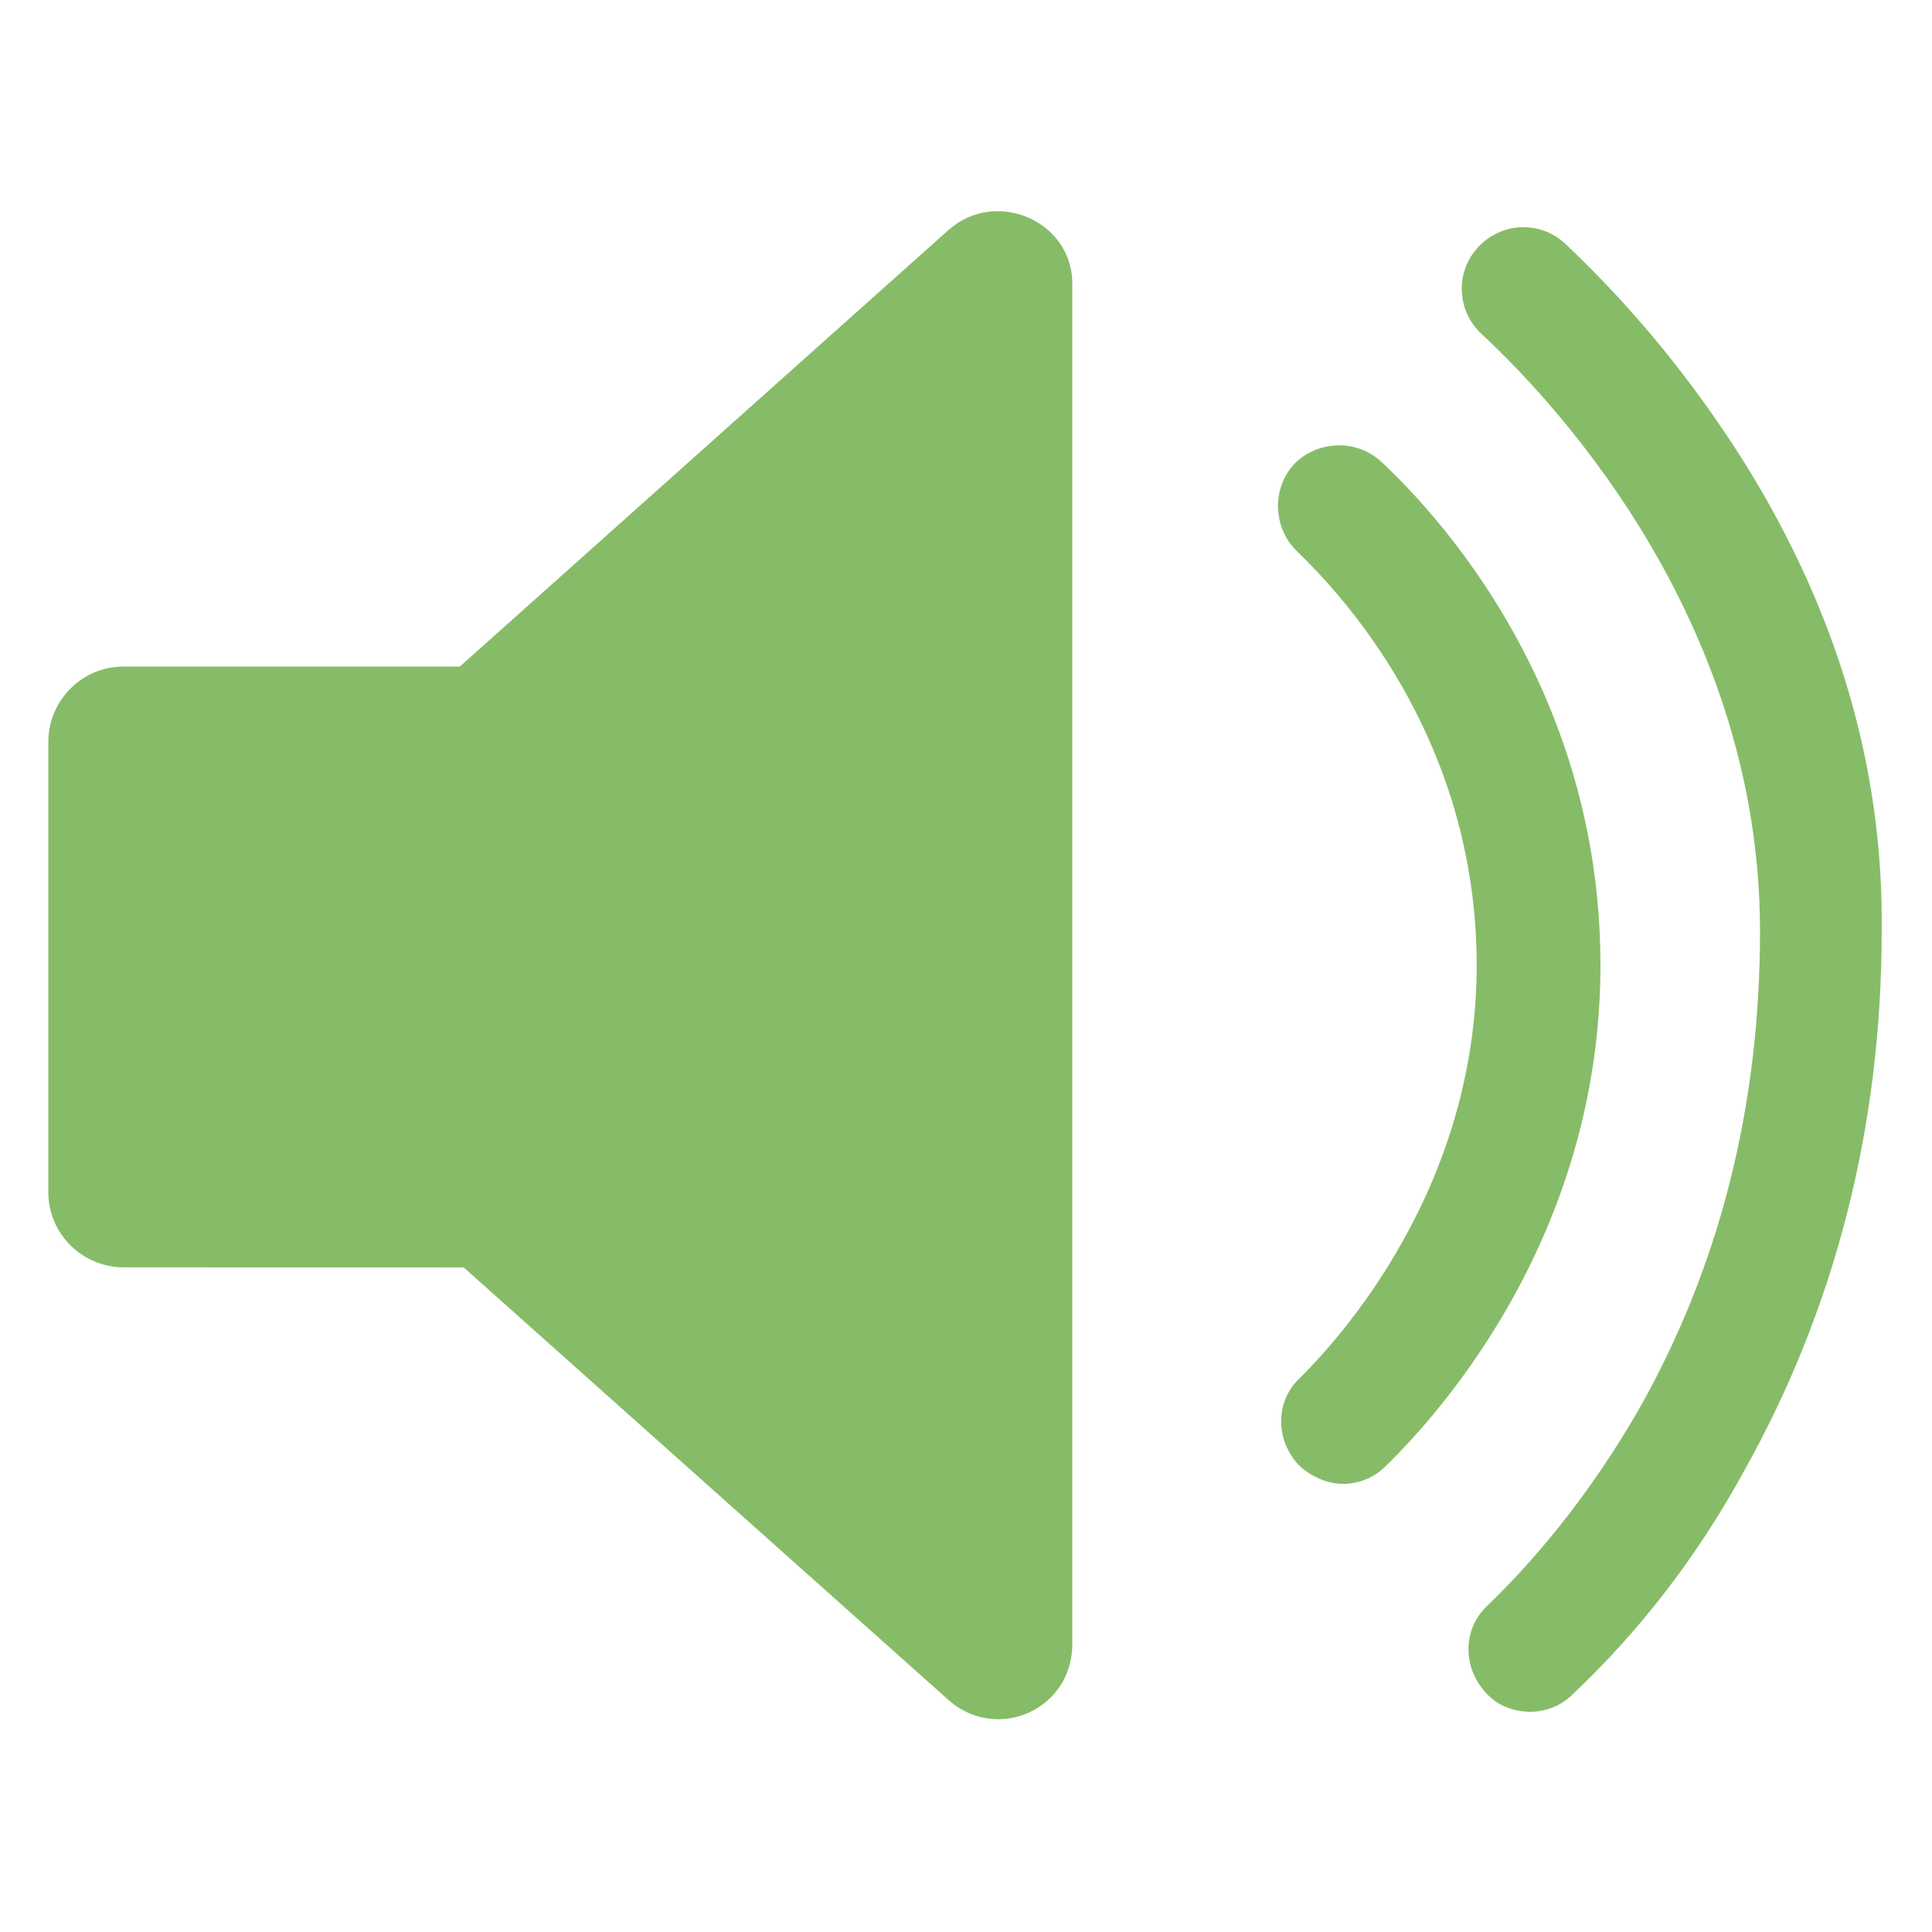 <?xml version="1.0" encoding="UTF-8"?>
<svg width="1200pt" height="1200pt" version="1.1" viewBox="0 0 1200 1200" xmlns="http://www.w3.org/2000/svg">
 <path d="m589.22 142.78-303.61 271.22h-208.82c-26.391 0-46.781 21.609-46.781 46.781v279.61c0 26.391 21.609 46.781 46.781 46.781l211.22 0.047 301.22 268.78c30 26.391 76.781 6 76.781-34.781v-843.61c1.219-39.609-46.781-61.219-76.781-34.828z" fill="#86bc67"/>
 <path d="m993.61 579.61c-7.219-156-97.219-256.78-135.61-292.78-15.609-14.391-39.609-13.219-54 1.219-14.391 15.609-13.219 39.609 1.219 54 31.219 30 105.61 112.78 111.61 241.22 7.219 152.39-90 253.22-109.22 272.39-15.609 14.391-15.609 38.391-1.219 54 7.219 7.219 18 12 27.609 12s19.219-3.609 26.391-10.781c33.609-32.484 141.61-151.26 133.22-331.26z" fill="#86bc67"/>
 <path d="m1082.4 285.61c-31.219-49.219-67.219-93.609-110.39-134.39-15.609-14.391-39.609-13.219-54 2.391-14.391 15.609-13.219 39.609 2.391 54 51.609 48 172.78 182.39 172.78 370.78 0 109.22-25.219 208.78-75.609 297.61-26.391 45.609-57.609 86.391-93.609 121.22-15.609 14.391-15.609 38.391-1.219 54 7.219 8.391 18 12 27.609 12 9.609 0 19.219-3.609 26.391-10.781 42-39.609 78-86.391 106.78-139.22 56.391-100.78 85.219-213.61 85.219-334.78 1.266-100.83-27.516-199.22-86.344-292.82z" fill="#86bc67"/>
</svg>
